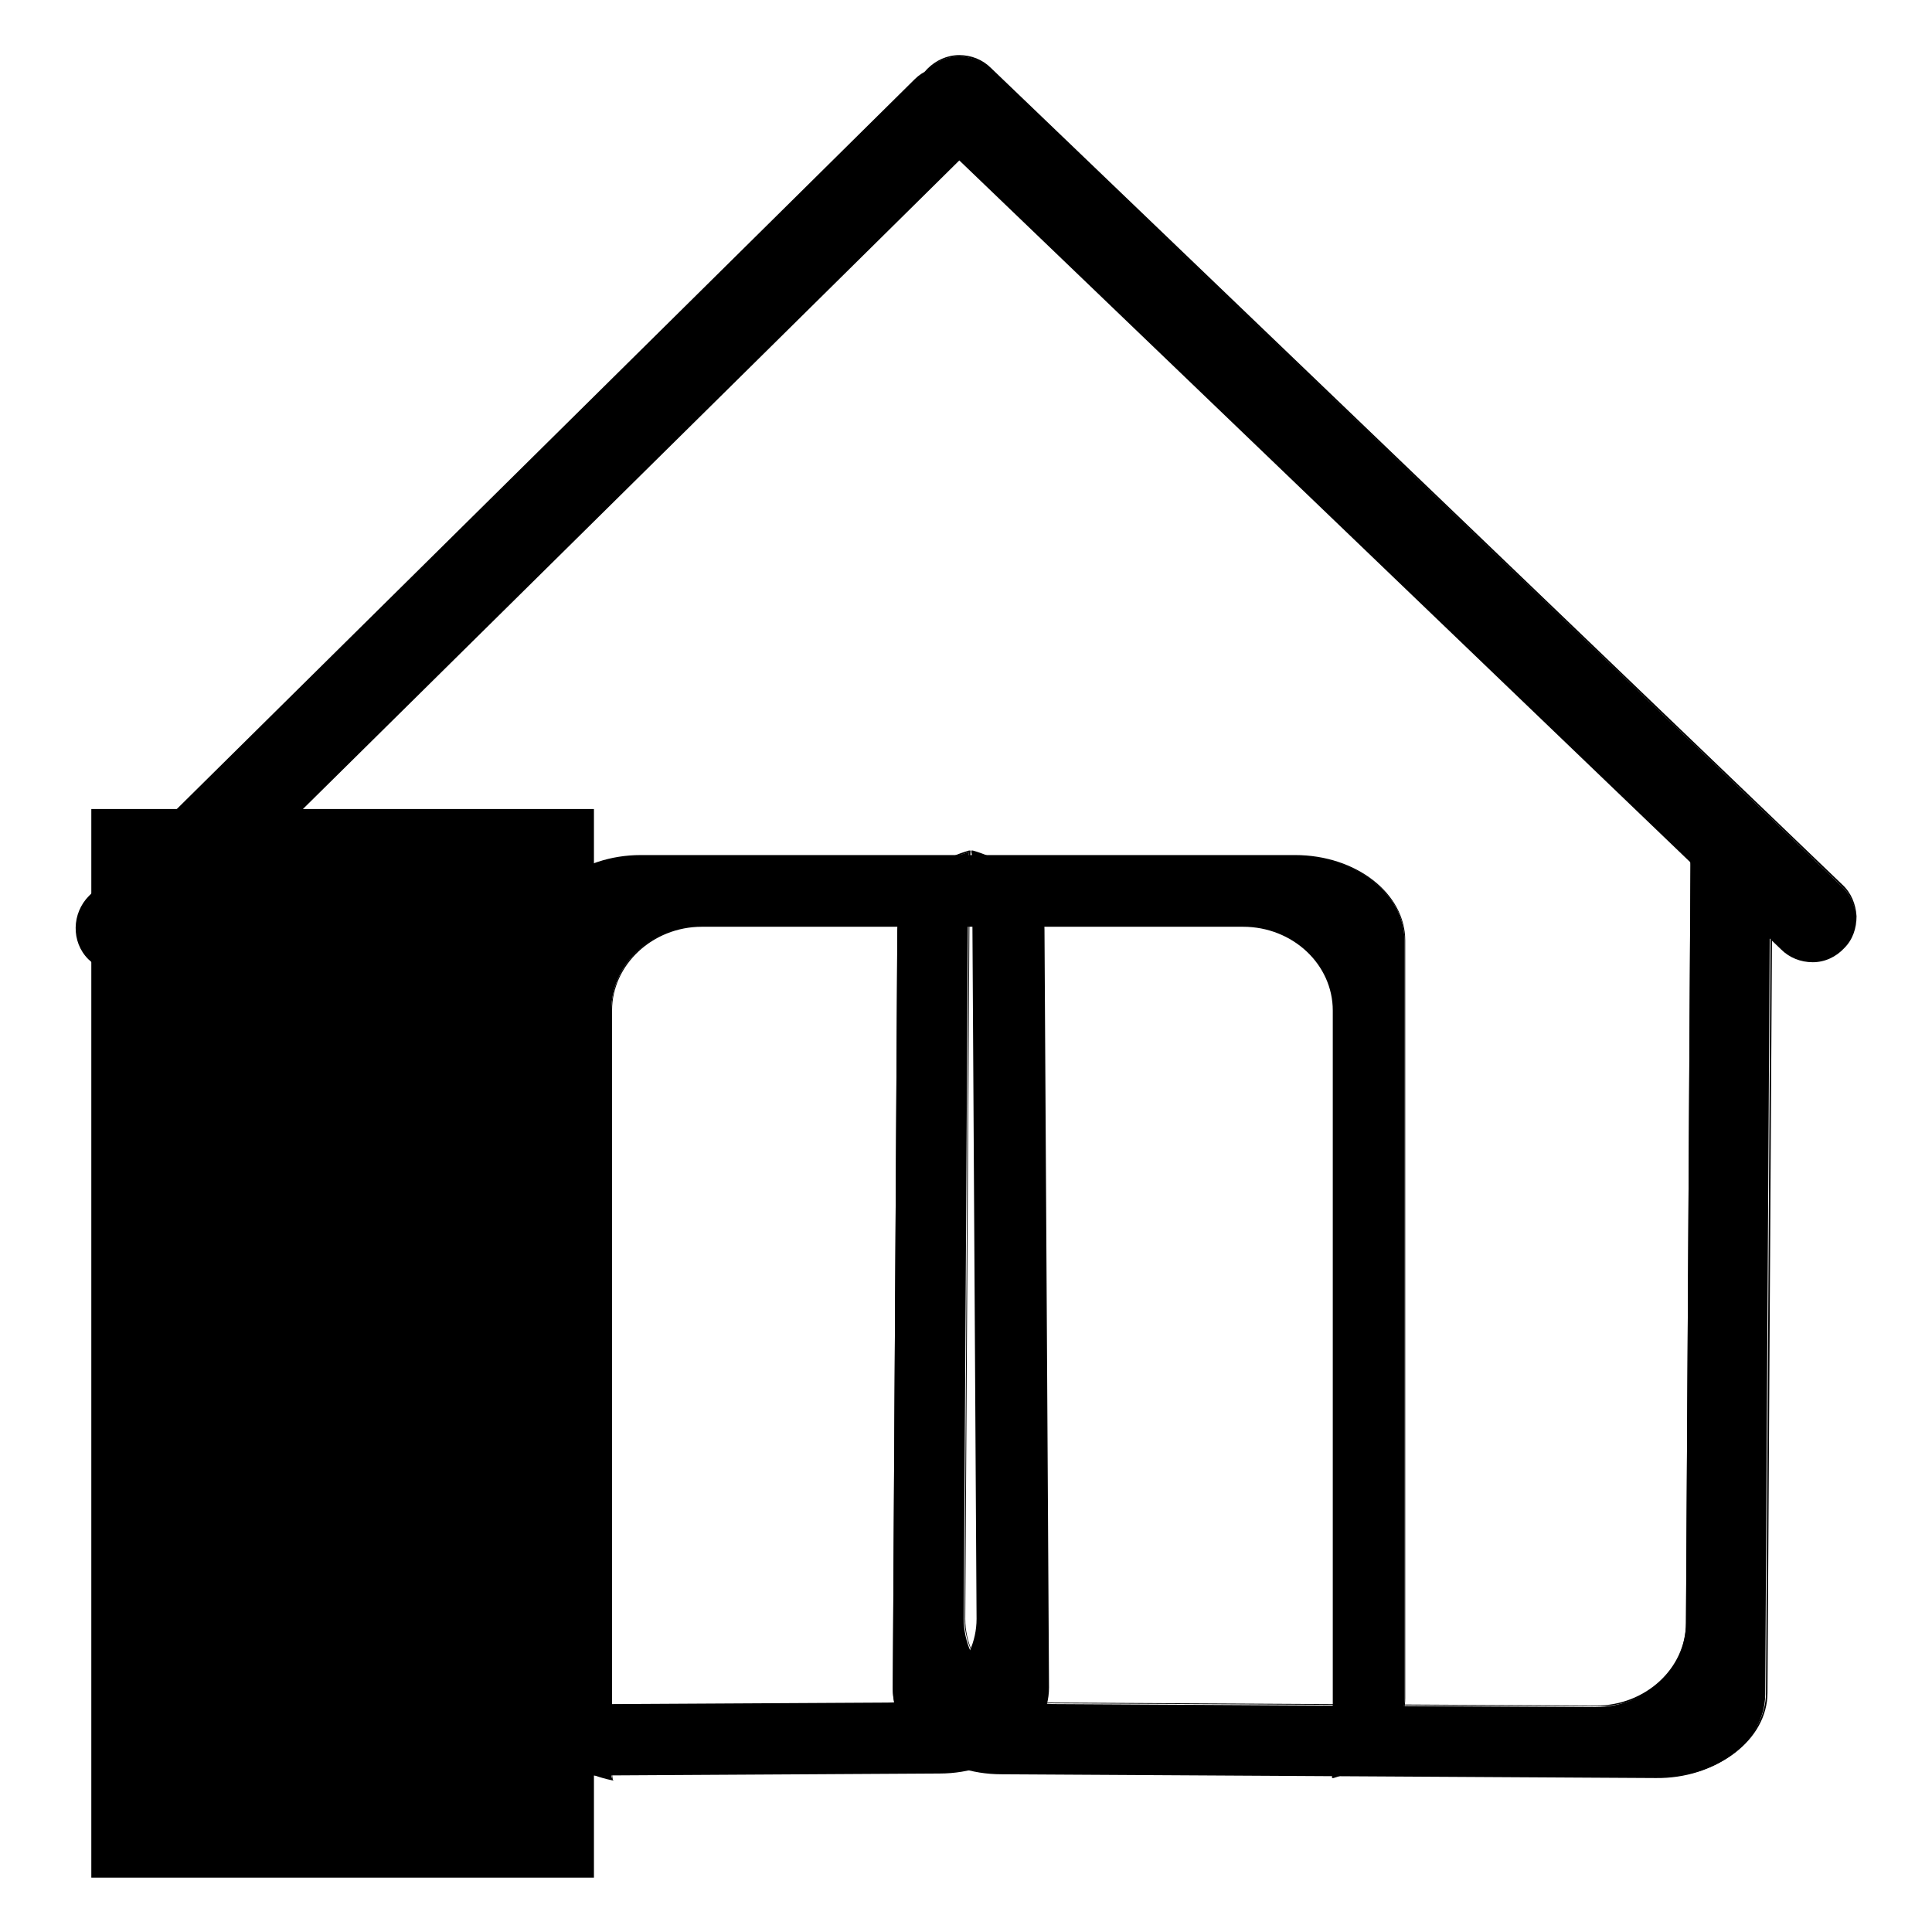 <?xml version="1.0" encoding="utf-8"?>
<!-- Svg Vector Icons : http://www.onlinewebfonts.com/icon -->
<!DOCTYPE svg PUBLIC "-//W3C//DTD SVG 1.1//EN" "http://www.w3.org/Graphics/SVG/1.1/DTD/svg11.dtd">
<svg version="1.1" xmlns="http://www.w3.org/2000/svg" xmlns:xlink="http://www.w3.org/1999/xlink" x="0px" y="0px" viewBox="0 0 256 256" enable-background="new 0 0 256 256" xml:space="preserve">
<g><g><path fill="#000000" d="M11.8,127c-2.2-2.2-2.2-5.9,0.1-8.2L121.3,10.6c2.3-2.3,6-2.3,8.2,0l0,0c2.2,2.3,2.2,5.9-0.1,8.2L20,127C17.7,129.2,14,129.2,11.8,127L11.8,127z"/><path fill="#000000" d="M15.9,128.8c-1.6,0-3.1-0.6-4.2-1.7c-2.3-2.3-2.2-6.1,0.1-8.4L121.2,10.5c1.1-1.1,2.6-1.7,4.2-1.7s3.1,0.6,4.2,1.7c1.1,1.1,1.7,2.6,1.7,4.2c0,1.6-0.6,3.1-1.8,4.2L20.1,127C18.9,128.2,17.4,128.8,15.9,128.8z M125.4,9c-1.5,0-2.9,0.6-4,1.7L12,118.9c-2.2,2.2-2.3,5.8-0.1,8c1.1,1.1,2.5,1.7,4,1.7s2.9-0.6,4-1.7L129.3,18.7c1.1-1.1,1.7-2.5,1.7-4c0-1.5-0.5-2.9-1.6-4C128.4,9.6,126.9,9,125.4,9z"/><path fill="#000000" d="M176.8,235.4c0-0.4,0.1-0.8,0.1-1.2V133.9c0-6.2-5.4-11.2-12-11.2H93c-6.6,0-12,5-12,11.2v100.4c0,0.5,0,1,0.1,1.5c-6.1-1.3-10.7-5.6-10.7-10.8V124.6c0-6.2,6.5-11.2,14.5-11.2h86.7c8,0,14.5,5,14.5,11.2V225C186.1,229.8,182.2,233.8,176.8,235.4z"/><path fill="#000000" d="M81.3,235.9l-0.2,0c-6.3-1.3-10.8-5.8-10.8-10.9V124.6c0-6.2,6.6-11.3,14.6-11.3h86.7c8.1,0,14.6,5.1,14.6,11.3V225c0,4.7-3.8,8.9-9.5,10.6l-0.2,0l0-0.2c0-0.4,0.1-0.8,0.1-1.1V133.9c0-6.1-5.3-11.1-11.9-11.1H93c-6.5,0-11.9,5-11.9,11.1v100.4c0,0.5,0,1,0.1,1.5L81.3,235.9z M85,113.5c-7.9,0-14.3,5-14.3,11.1V225c0,4.9,4.3,9.3,10.4,10.6c0-0.4-0.1-0.9-0.1-1.3V133.9c0-6.2,5.4-11.3,12.1-11.3l0,0h71.8c6.7,0,12.1,5.1,12.1,11.3v100.4c0,0.3,0,0.7,0,1c5.4-1.7,9.1-5.8,9.1-10.3V124.6c0-6.1-6.4-11.1-14.3-11.1H85z"/><path fill="#000000" d="M12.1,107.2h66.6v141.6H12.1V107.2L12.1,107.2z"/><path fill="#000000" d="M244.3,125.6c-2.2,2.3-5.9,2.3-8.3,0L123.3,17.4c-2.4-2.3-2.5-6-0.3-8.2l0,0c2.2-2.3,5.9-2.3,8.3,0L244,117.4C246.4,119.6,246.5,123.3,244.3,125.6L244.3,125.6z"/><path fill="#000000" d="M240.2,127.5c-1.6,0-3.1-0.6-4.2-1.7L123.2,17.5c-1.2-1.1-1.8-2.6-1.9-4.2c0-1.6,0.5-3.1,1.6-4.2c1.1-1.1,2.6-1.8,4.2-1.8c1.6,0,3.1,0.6,4.2,1.7l112.8,108.2c1.2,1.1,1.8,2.6,1.9,4.2c0,1.6-0.5,3.1-1.6,4.2C243.3,126.8,241.8,127.5,240.2,127.5z M127.1,7.5c-1.6,0-3,0.6-4,1.7c-1,1.1-1.6,2.5-1.5,4s0.7,3,1.8,4l112.8,108.2c1.1,1.1,2.5,1.7,4.1,1.7c1.6,0,3-0.6,4-1.7c1-1.1,1.6-2.5,1.5-4c0-1.5-0.7-3-1.8-4L131.2,9.2C130,8.1,128.6,7.5,127.1,7.5z"/><path fill="#000000" d="M128.4,112.9c0,0.4-0.1,0.8-0.1,1.2l-0.6,100.4c0,6.2,5.3,11.2,11.9,11.3l71.8,0.4c6.6,0,12-4.9,12-11.1l0.6-100.4c0-0.5,0-1-0.1-1.5c6.1,1.3,10.6,5.7,10.6,10.9l-0.6,100.4c0,6.2-6.6,11.2-14.5,11.1l-86.7-0.5c-8,0-14.4-5.1-14.4-11.3l0.6-100.4C119.1,118.5,123,114.4,128.4,112.9z"/><path fill="#000000" d="M223.9,112.9l0.2,0c6.3,1.4,10.7,5.9,10.7,11l-0.6,100.4c0,6.2-6.6,11.3-14.7,11.2l-86.7-0.5c-8.1-0.1-14.6-5.2-14.5-11.4l0.6-100.4c0-4.7,3.9-8.9,9.5-10.5l0.2,0l0,0.2c0,0.4-0.1,0.8-0.1,1.2l-0.6,100.4c0,6.1,5.2,11.1,11.8,11.1l71.8,0.4c6.5,0,11.9-4.9,11.9-11l0.6-100.4c0-0.5,0-1-0.1-1.5L223.9,112.9z M219.6,235.3c7.9,0,14.4-4.9,14.4-11l0.6-100.4c0-4.9-4.2-9.3-10.3-10.7c0,0.4,0.1,0.9,0.1,1.3l-0.6,100.4c0,6.2-5.5,11.3-12.2,11.2l0,0l-71.8-0.4c-6.7,0-12.1-5.2-12-11.4l0.6-100.4c0-0.3,0-0.7,0-1c-5.4,1.6-9.1,5.7-9.1,10.2l-0.6,100.4c0,6.1,6.4,11.1,14.3,11.1L219.6,235.3z"/><path fill="#000000" d="M128.8,112.9c0,0.4,0.1,0.8,0.1,1.2l0.6,100.4c0,6.2-5.3,11.2-11.9,11.3L45.8,226c-6.6,0-12-4.9-12-11.1l-0.6-100.4c0-0.5,0-1,0.1-1.5c-6.1,1.3-10.6,5.7-10.6,10.9l0.6,100.4c0,6.2,6.6,11.2,14.5,11.1l86.7-0.5c8,0,14.4-5.1,14.4-11.3l-0.6-100.4C138.3,118.5,134.3,114.4,128.8,112.9z"/><path fill="#000000" d="M33.4,113.1c-0.1,0.5-0.1,1-0.1,1.5l0.6,100.4c0,6.1,5.4,11,11.9,11l71.8-0.4c6.5,0,11.8-5,11.8-11.1L128.8,114c0-0.4,0-0.8-0.1-1.1l0-0.2l0.2,0c5.7,1.6,9.5,5.9,9.5,10.5l0.6,100.4c0,6.2-6.5,11.4-14.5,11.4l-86.7,0.5c-8.1,0.1-14.6-5-14.7-11.2L22.5,124c0-5.1,4.4-9.6,10.7-11l0.2,0V113.1z M124.5,234.8c7.9,0,14.3-5.1,14.3-11.1l-0.6-100.4c0-4.5-3.7-8.6-9.1-10.2c0,0.3,0,0.7,0,1l0.6,100.4c0,6.2-5.4,11.3-12,11.4l-71.8,0.4l0,0c-6.7,0-12.1-5-12.2-11.2L33,114.5c0-0.4,0-0.9,0.1-1.3c-6.1,1.4-10.4,5.8-10.3,10.7l0.6,100.4c0,6.1,6.5,11,14.4,11L124.5,234.8z"/></g></g>
</svg>